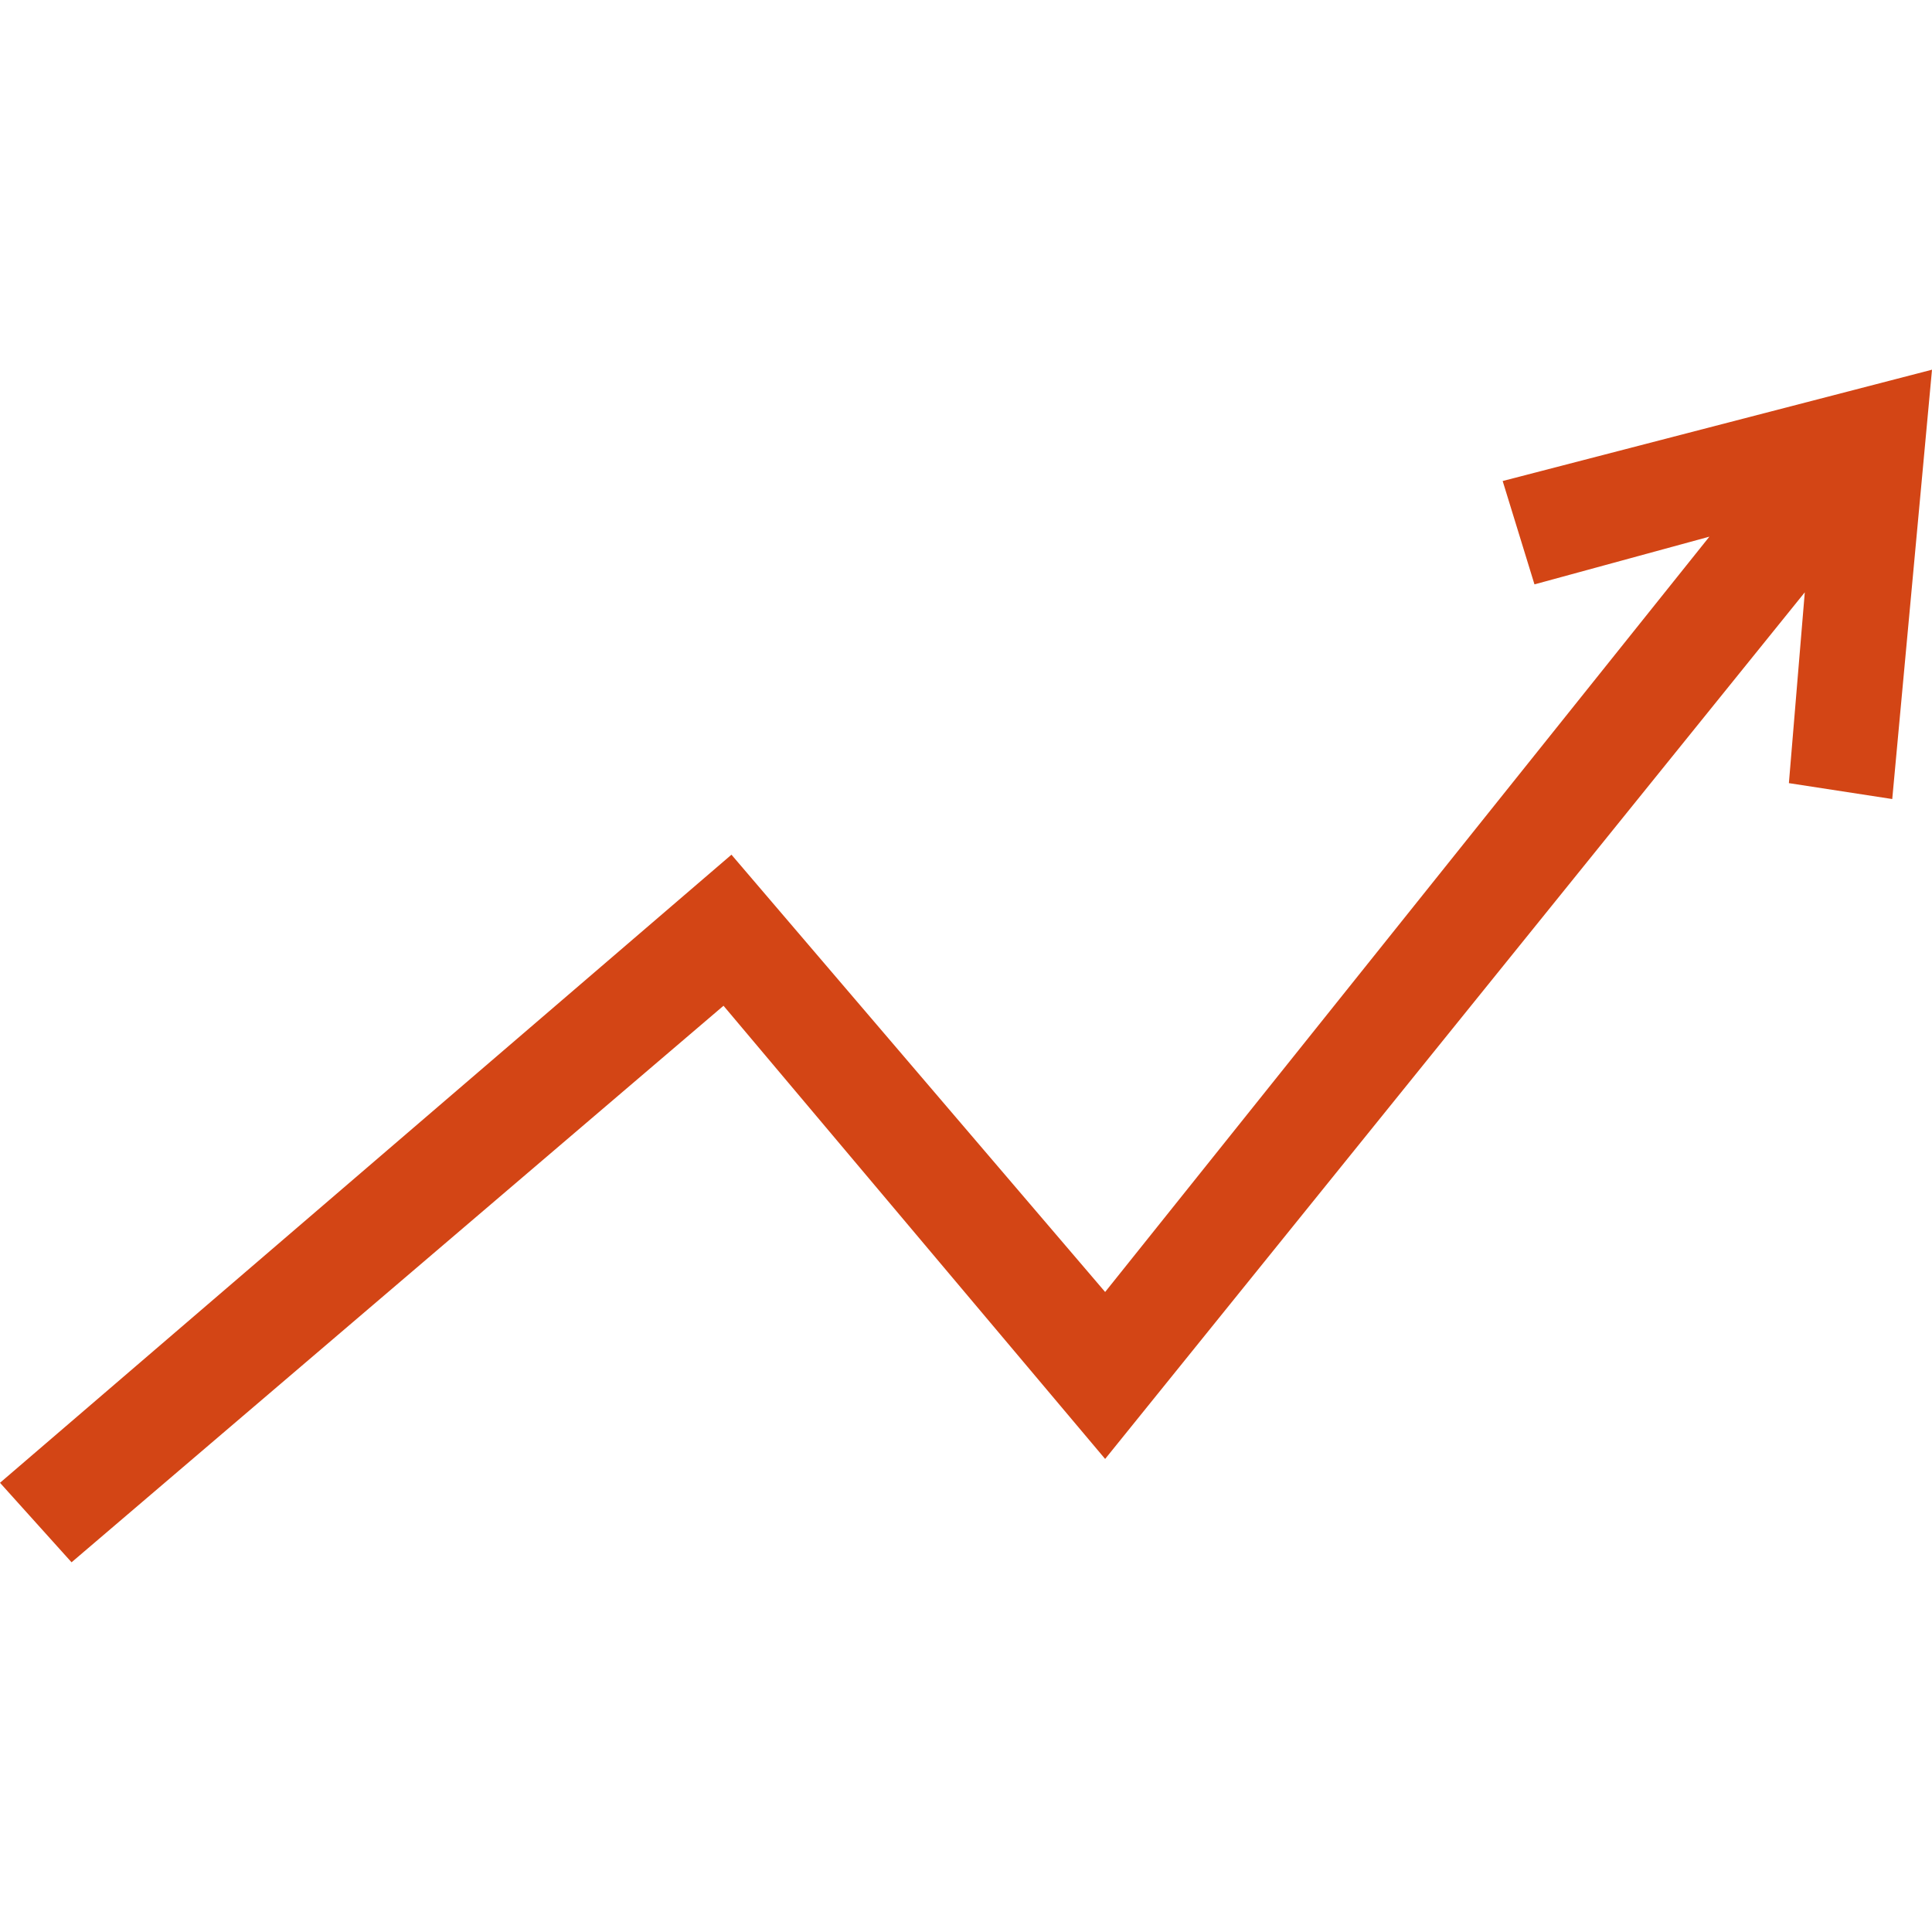 <svg height='100px' width='100px'  fill="#d34515" xmlns="http://www.w3.org/2000/svg" xmlns:xlink="http://www.w3.org/1999/xlink" xml:space="preserve" version="1.1" style="shape-rendering:geometricPrecision;text-rendering:geometricPrecision;image-rendering:optimizeQuality;" viewBox="0 0 243 150" x="0px" y="0px" fill-rule="evenodd" clip-rule="evenodd"><defs><style type="text/css">
   
    .fil0 {fill:#d34515;fill-rule:nonzero}
   
  </style></defs><g><polygon class="fil0" points="0,140 92,61 139,116 215,21 193,27 189,14 243,0 238,54 225,52 227,28 139,137 91,80 9,150 "></polygon></g></svg>